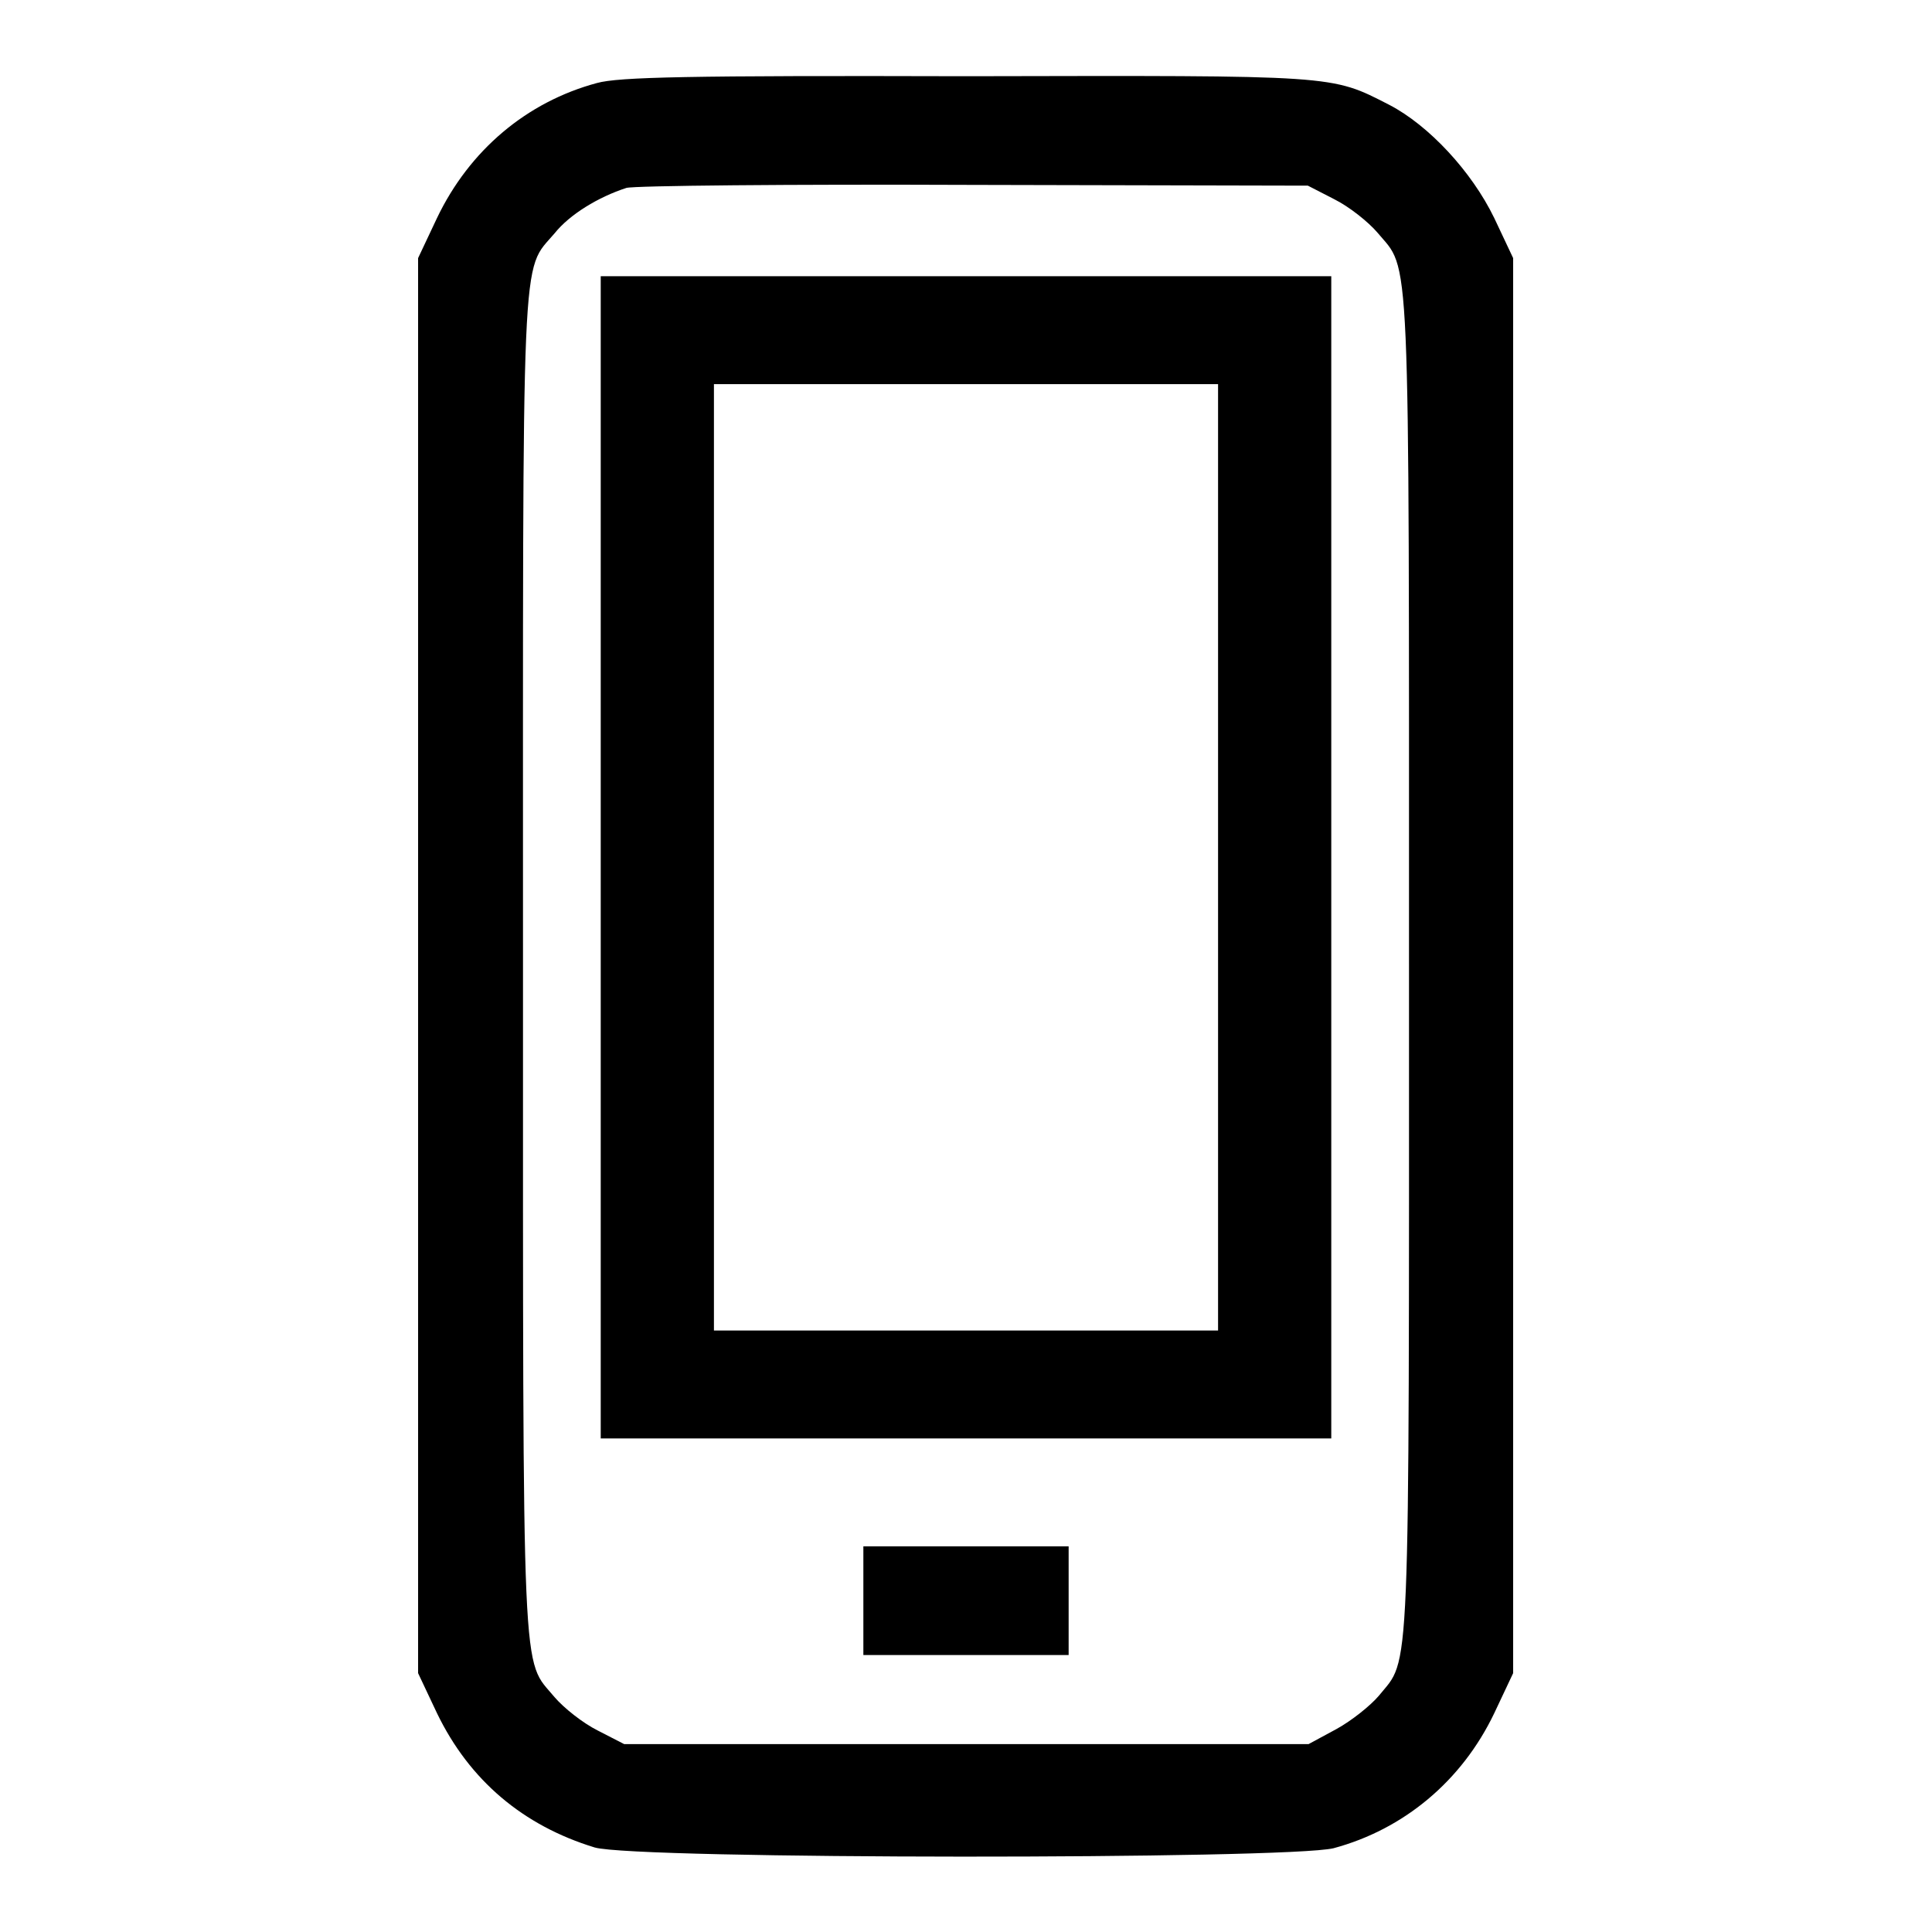 <?xml version="1.0" encoding="utf-8"?>
<!-- Svg Vector Icons : http://www.onlinewebfonts.com/icon -->
<!DOCTYPE svg PUBLIC "-//W3C//DTD SVG 1.1//EN" "http://www.w3.org/Graphics/SVG/1.1/DTD/svg11.dtd">
<svg version="1.1" xmlns="http://www.w3.org/2000/svg" xmlns:xlink="http://www.w3.org/1999/xlink" x="0px" y="0px" viewBox="0 0 256 256" enable-background="new 0 0 256 256" xml:space="preserve">
<g><g><g><path fill="#000000" d="M79.1,11c-9.3,2.5-16.9,8.9-21.2,17.9l-2.5,5.3v93.7v93.8l2.5,5.3c4.3,8.9,11.4,14.9,20.9,17.8c5.5,1.6,91.7,1.6,97.9,0.1c9.3-2.5,17-8.9,21.3-17.9l2.5-5.3v-93.8V34.2l-2.5-5.3c-3-6.2-8.7-12.3-13.9-15c-7.8-4-6.8-3.9-56.1-3.8C91.2,10,82,10.2,79.1,11z M176.8,26.4c2,1,4.5,3,5.7,4.4c4.4,5.3,4.2-0.3,4.2,97c0,97,0.2,91.7-4,96.9c-1.1,1.3-3.6,3.3-5.6,4.4l-3.7,2H128H82.7l-3.5-1.8c-2-1-4.5-3-5.7-4.4c-4.4-5.3-4.2,0.3-4.2-97c0-97.3-0.3-91.7,4.2-97c2-2.5,5.8-4.8,9.5-6c1-0.3,21.7-0.5,46-0.4l44.3,0.1L176.8,26.4z"/><path fill="#000000" d="M79.6,113.6v77H128h48.4v-77v-77H128H79.6V113.6z M161.4,113.6v62.7H128H94.6v-62.7V50.9H128h33.4V113.6z"/><path fill="#000000" d="M114.4,212.1v7.2H128h13.6v-7.2v-7.2H128h-13.6V212.1z"/></g></g></g>
</svg>